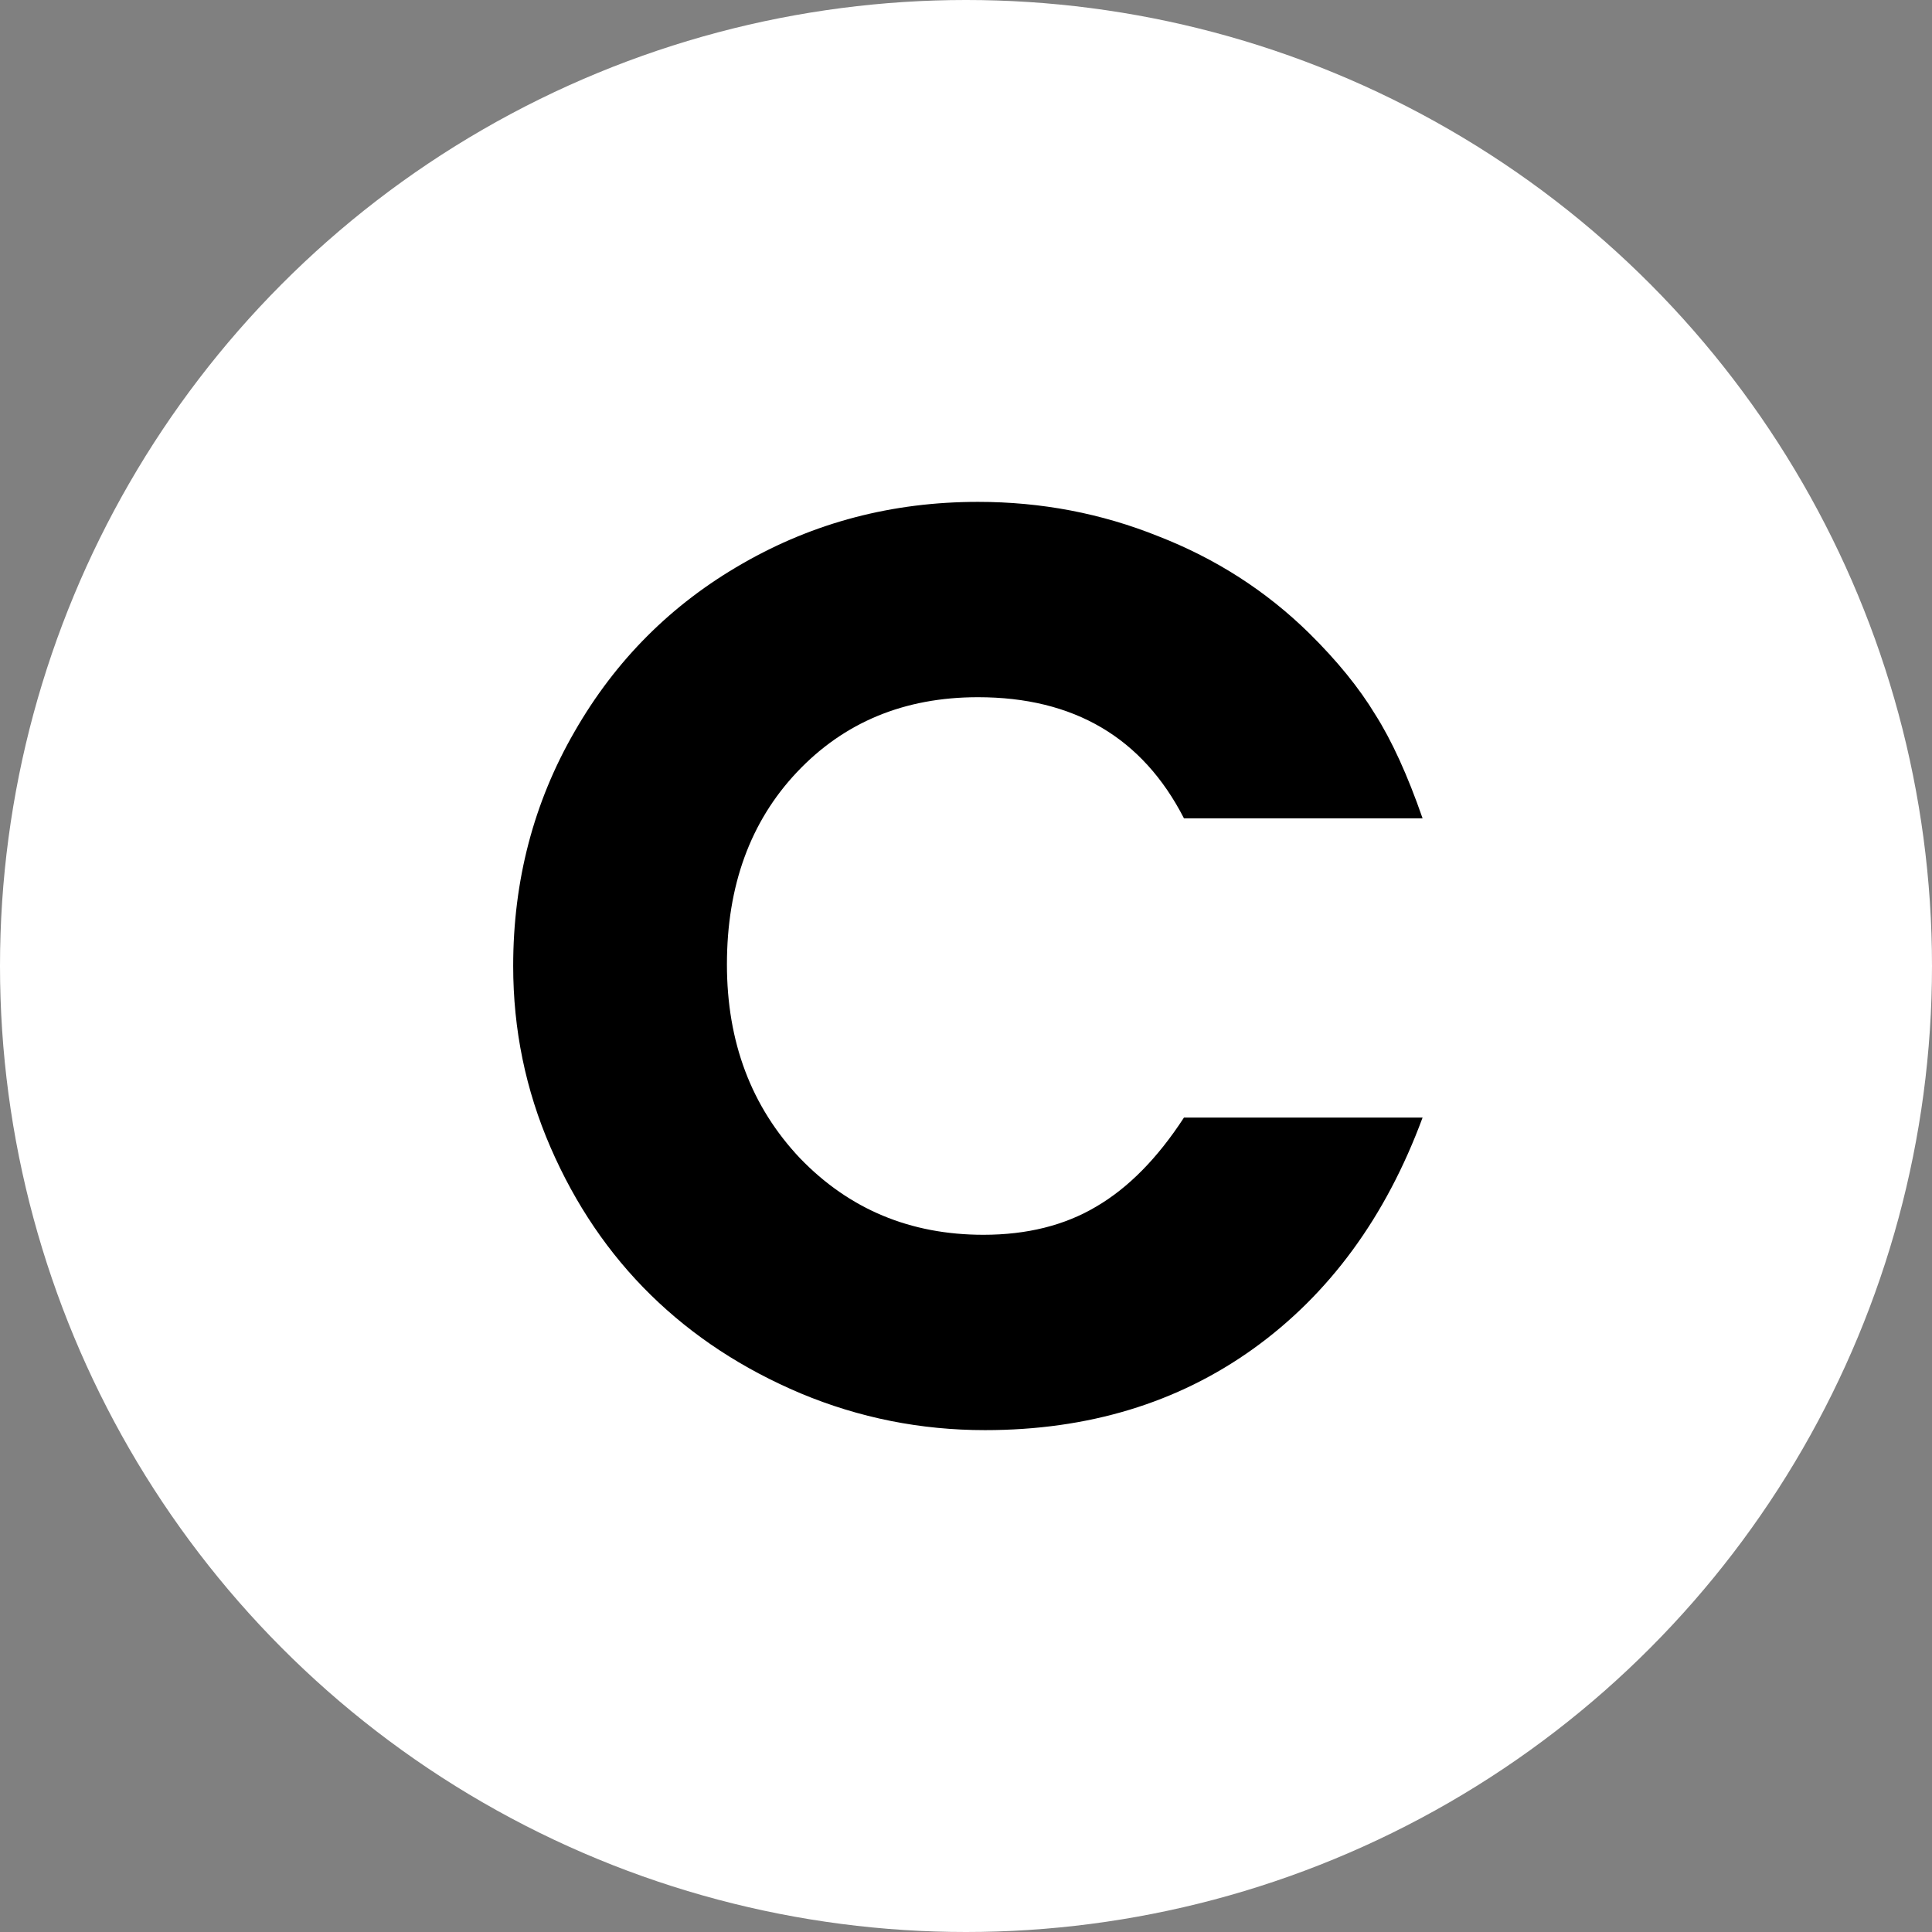 <svg xmlns="http://www.w3.org/2000/svg" version="1.1" xmlns:xlink="http://www.w3.org/1999/xlink" xmlns:svgjs="http://svgjs.dev/svgjs" width="512" height="512"><rect width="100%" height="100%" fill="#808080" stroke="none"/><svg width="512" height="512" viewBox="0 0 512 512" fill="none" xmlns="http://www.w3.org/2000/svg">
<mask id="SvgjsMask1010" style="mask-type:alpha" maskUnits="userSpaceOnUse" x="-1" y="0" width="513" height="512">
<rect x="-0.001" width="512" height="512" rx="256" fill="white"></rect>
</mask>
<g mask="url(#mask0_38_45)">
<circle cx="256" cy="256" r="256" fill="white"></circle>
<path d="M313.762 296.172C313.762 296.172 334.841 296.172 376.999 296.172C367.249 322.539 352.281 342.97 332.094 357.465C312.045 371.822 288.357 379 261.03 379C244.002 379 227.73 375.756 212.212 369.268C196.832 362.779 183.581 354.082 172.458 343.177C161.334 332.271 152.477 319.226 145.886 304.04C139.294 288.855 135.999 272.842 135.999 256C135.999 233.36 141.423 212.653 152.271 193.879C163.12 174.966 177.95 160.126 196.763 149.359C215.714 138.453 236.518 133 259.176 133C275.93 133 291.859 136.037 306.964 142.111C322.207 148.047 335.527 156.606 346.925 167.788C354.34 175.104 360.177 182.283 364.434 189.323C368.828 196.226 373.016 205.406 376.999 216.864H313.762C302.776 195.466 284.581 184.768 259.176 184.768C239.677 184.768 223.679 191.394 211.182 204.646C198.823 217.761 192.644 234.741 192.644 255.586C192.644 276.155 199.098 293.273 212.006 306.939C225.052 320.468 241.256 327.232 260.618 327.232C272.153 327.232 282.109 324.747 290.486 319.778C299 314.808 306.758 306.939 313.762 296.172Z" fill="black"></path>
</g>
</svg><style>@media (prefers-color-scheme: light) { :root { filter: none; } }
@media (prefers-color-scheme: dark) { :root { filter: none; } }
</style></svg>